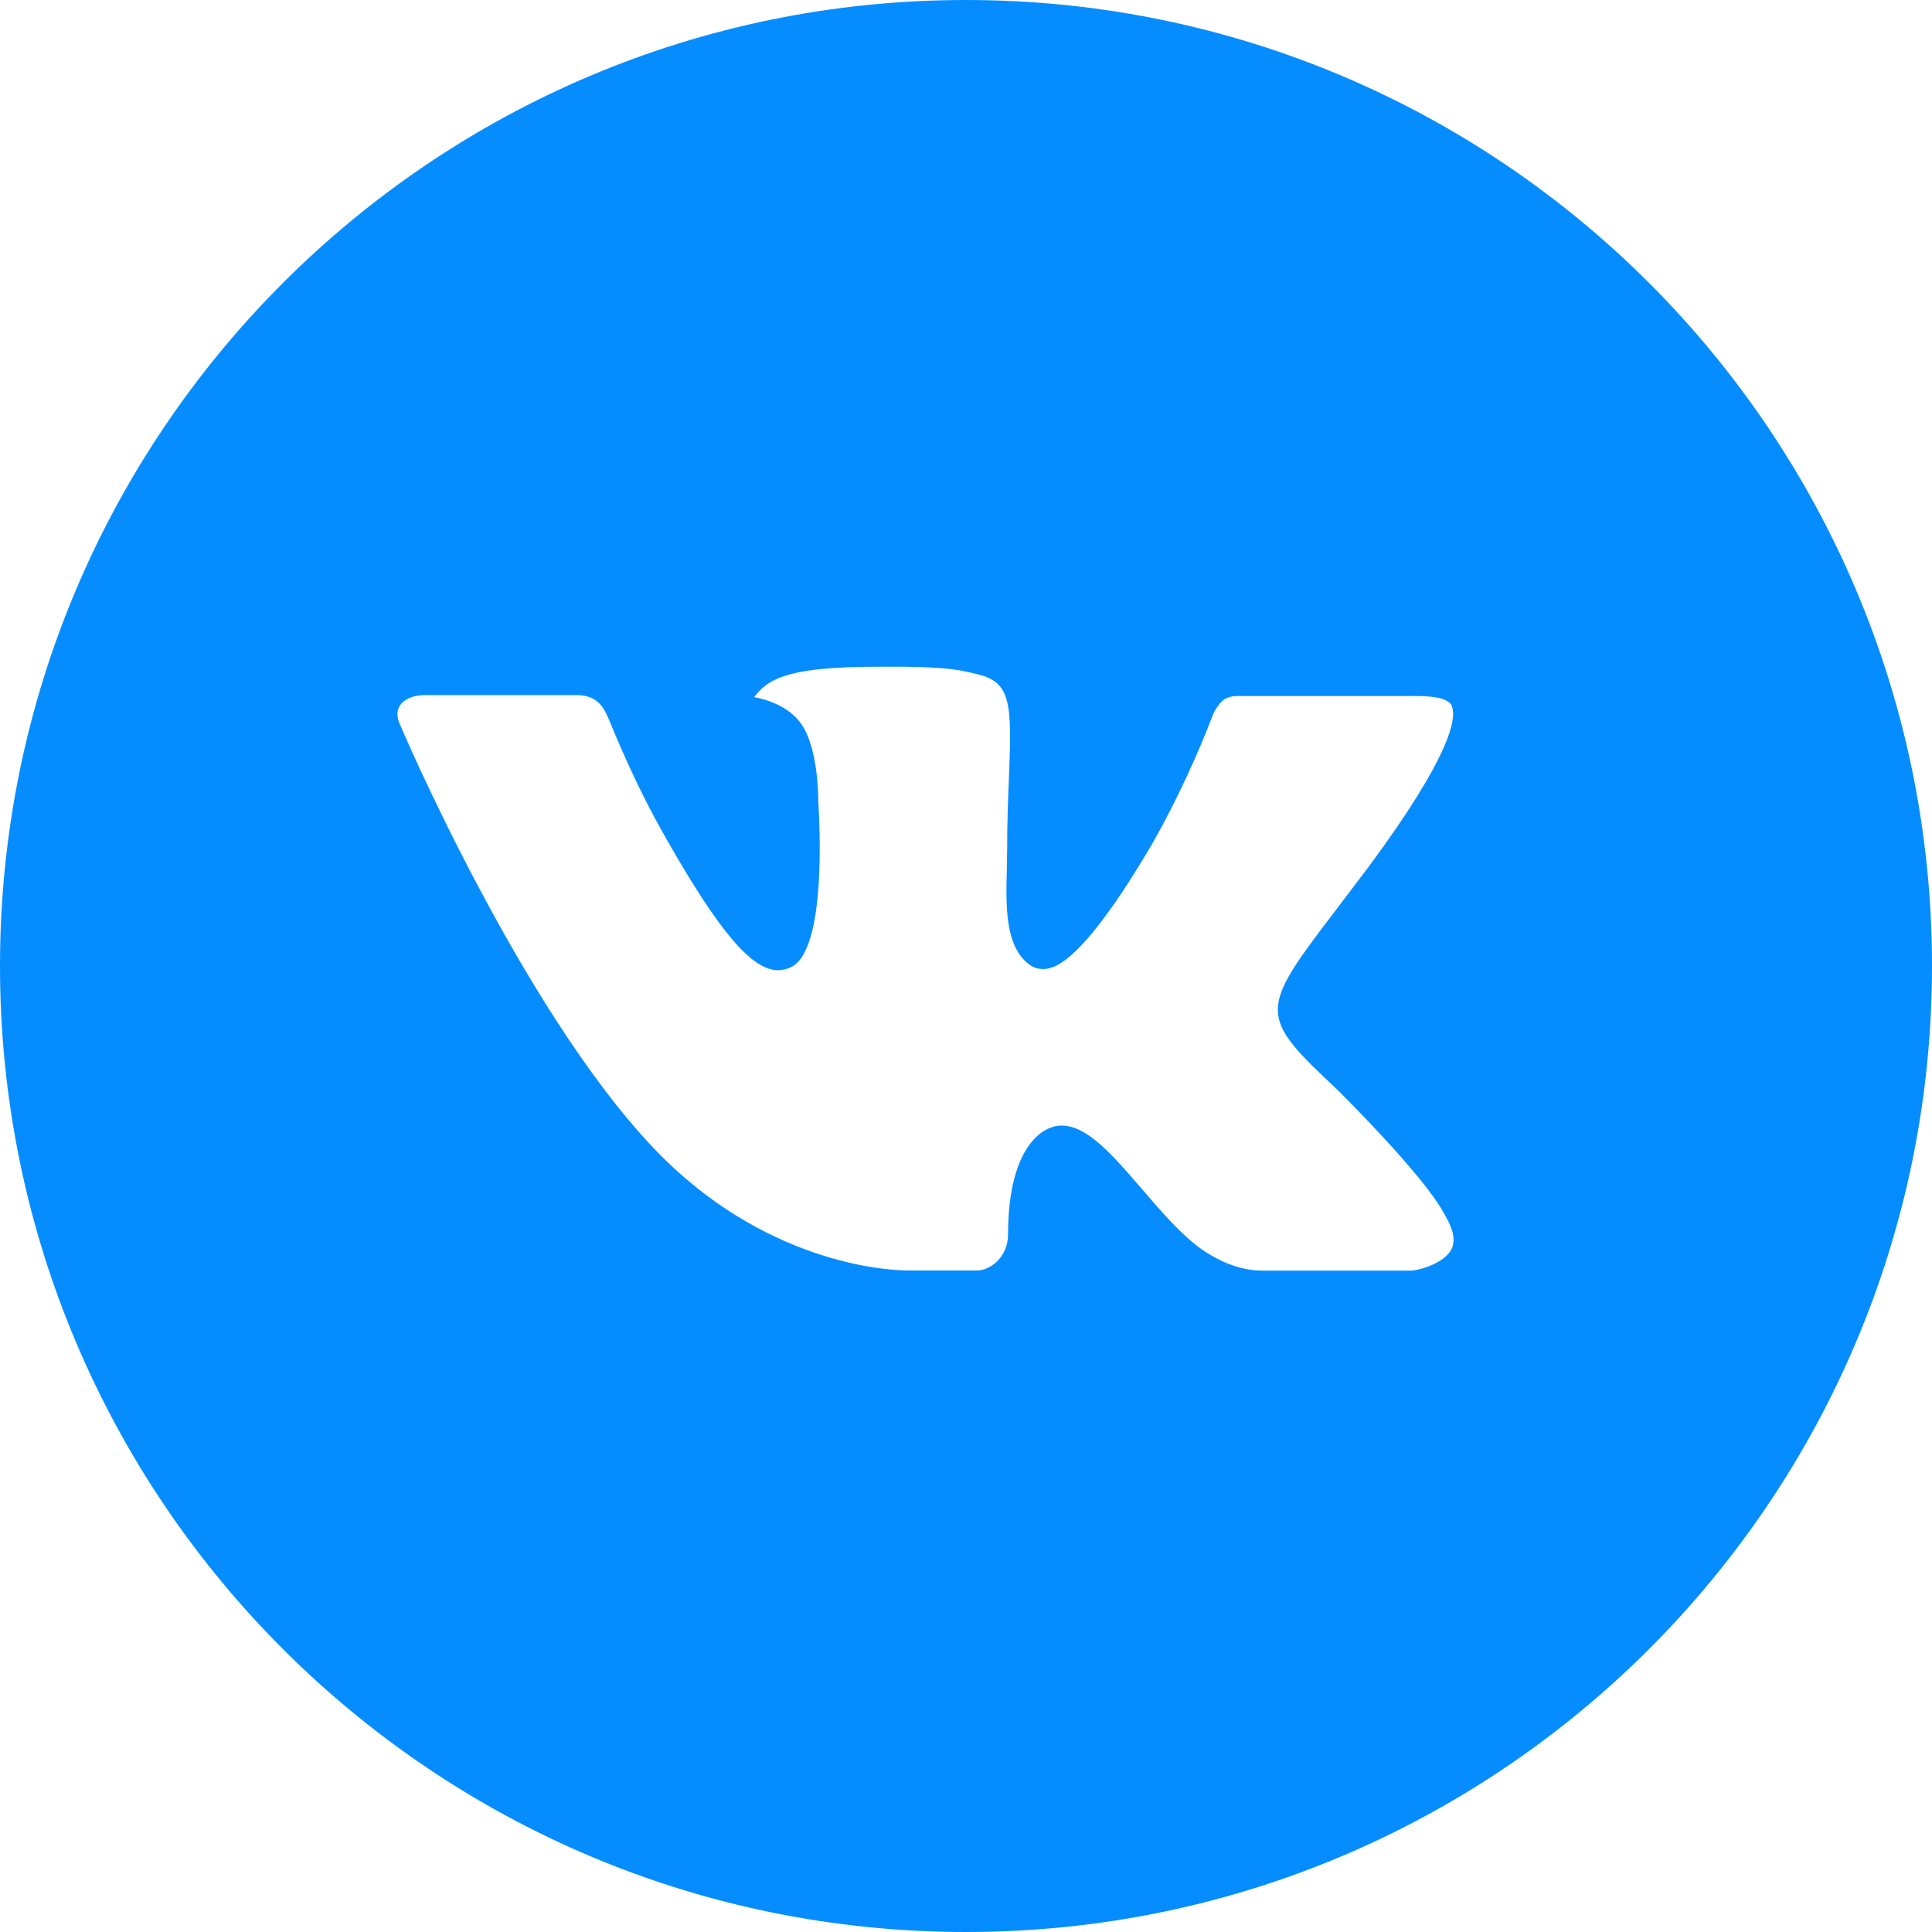 <?xml version="1.0" encoding="UTF-8"?> <svg xmlns="http://www.w3.org/2000/svg" width="95" height="95" viewBox="0 0 95 95" fill="none"><path d="M47.5 0C21.266 0 0 21.266 0 47.5C0 73.734 21.266 95 47.5 95C73.734 95 95 73.734 95 47.5C95 21.266 73.734 0 47.5 0ZM65.768 53.591C65.768 53.591 69.969 57.737 71.003 59.662C71.032 59.702 71.047 59.741 71.057 59.761C71.478 60.468 71.577 61.018 71.369 61.428C71.022 62.111 69.835 62.448 69.429 62.477H62.007C61.493 62.477 60.414 62.344 59.108 61.443C58.103 60.741 57.114 59.588 56.149 58.465C54.709 56.792 53.462 55.347 52.206 55.347C52.046 55.347 51.887 55.372 51.735 55.422C50.785 55.728 49.568 57.084 49.568 60.696C49.568 61.824 48.678 62.472 48.049 62.472H44.65C43.492 62.472 37.461 62.067 32.117 56.431C25.576 49.529 19.688 35.684 19.638 35.556C19.267 34.66 20.034 34.18 20.87 34.18H28.366C29.366 34.18 29.692 34.789 29.92 35.328C30.187 35.956 31.167 38.455 32.775 41.266C35.383 45.847 36.981 47.708 38.262 47.708C38.502 47.705 38.739 47.644 38.95 47.53C40.622 46.599 40.311 40.637 40.236 39.4C40.236 39.168 40.231 36.733 39.376 35.566C38.762 34.719 37.718 34.398 37.085 34.279C37.341 33.925 37.679 33.639 38.069 33.443C39.217 32.869 41.285 32.785 43.339 32.785H44.482C46.708 32.815 47.282 32.958 48.089 33.161C49.722 33.552 49.756 34.606 49.613 38.213C49.568 39.237 49.524 40.395 49.524 41.76C49.524 42.057 49.509 42.374 49.509 42.71C49.459 44.546 49.4 46.629 50.696 47.485C50.865 47.591 51.061 47.648 51.26 47.648C51.711 47.648 53.066 47.648 56.738 41.35C57.87 39.322 58.854 37.216 59.682 35.046C59.756 34.917 59.974 34.522 60.231 34.368C60.421 34.271 60.631 34.222 60.844 34.225H69.657C70.617 34.225 71.275 34.368 71.398 34.739C71.616 35.328 71.359 37.124 67.336 42.572L65.54 44.942C61.894 49.722 61.894 49.964 65.768 53.591Z" fill="#058DFF"></path></svg> 